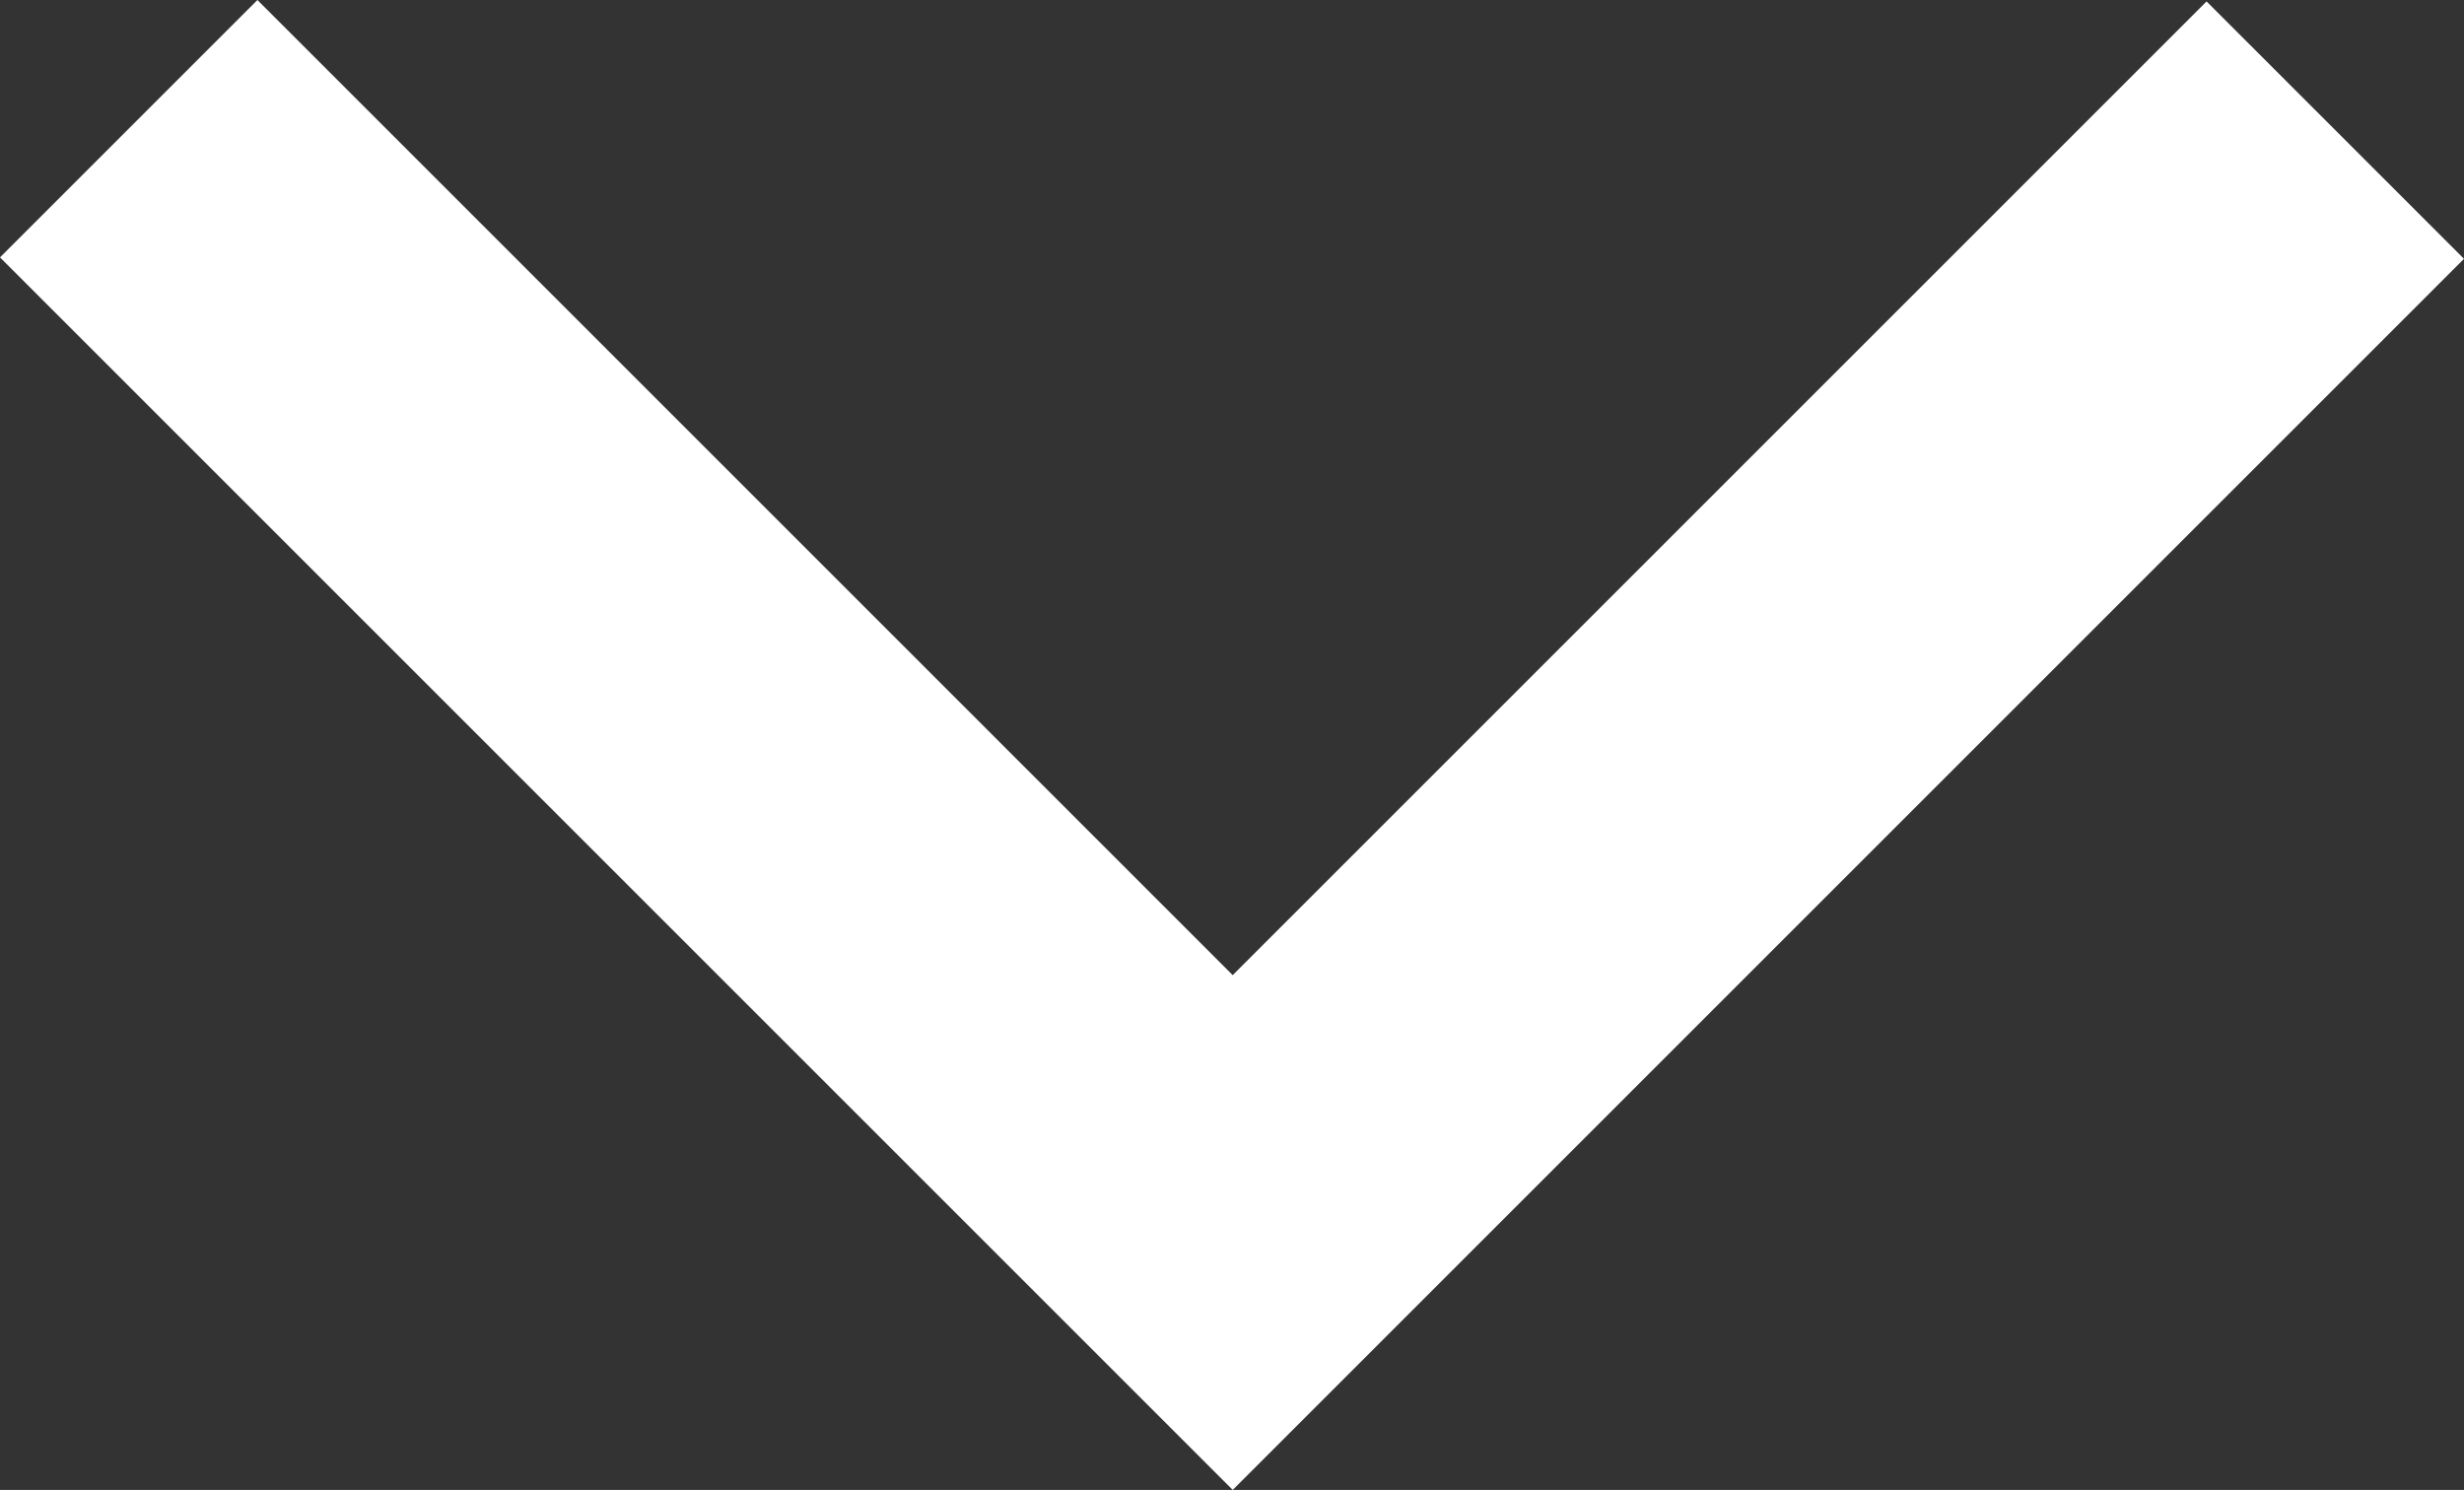 <?xml version="1.0" encoding="UTF-8" standalone="no"?>
<!-- Generated by IcoMoon.io -->

<svg
   xmlns:dc="http://purl.org/dc/elements/1.1/"
   xmlns:cc="http://creativecommons.org/ns#"
   xmlns:rdf="http://www.w3.org/1999/02/22-rdf-syntax-ns#"
   xmlns:svg="http://www.w3.org/2000/svg"
   xmlns="http://www.w3.org/2000/svg"
   xmlns:sodipodi="http://sodipodi.sourceforge.net/DTD/sodipodi-0.dtd"
   xmlns:inkscape="http://www.inkscape.org/namespaces/inkscape"
   version="1.1"
   width="44.67"
   height="27.015"
   viewBox="0 0 44.67 27.015"
   id="svg6"
   sodipodi:docname="arrow-down.svg"
   inkscape:version="0.92.3 (unknown)">
  <rect x="0" y="0" width="44.67" height="27.015" fill="#333333" stroke="none"/>
  <defs
     id="defs10" />
  <sodipodi:namedview
     pagecolor="#ffffff"
     bordercolor="#666666"
     borderopacity="1"
     objecttolerance="10"
     gridtolerance="10"
     guidetolerance="10"
     inkscape:pageopacity="0"
     inkscape:pageshadow="2"
     inkscape:window-width="1366"
     inkscape:window-height="711"
     id="namedview8"
     showgrid="false"
     inkscape:zoom="6.0416667"
     inkscape:cx="-6.6536205"
     inkscape:cy="6.3463103"
     inkscape:window-x="0"
     inkscape:window-y="28"
     inkscape:window-maximized="1"
     inkscape:current-layer="svg6" />
  <title
     id="title2">arrow-down</title>
  <path
     d="M 4.667,0 0,4.667 22.348,27.015 44.67,4.693 40.003,0.026 22.348,17.681 Z"
     id="path4"
     inkscape:connector-curvature="0"
     style="fill:#ffffff" />
</svg>

